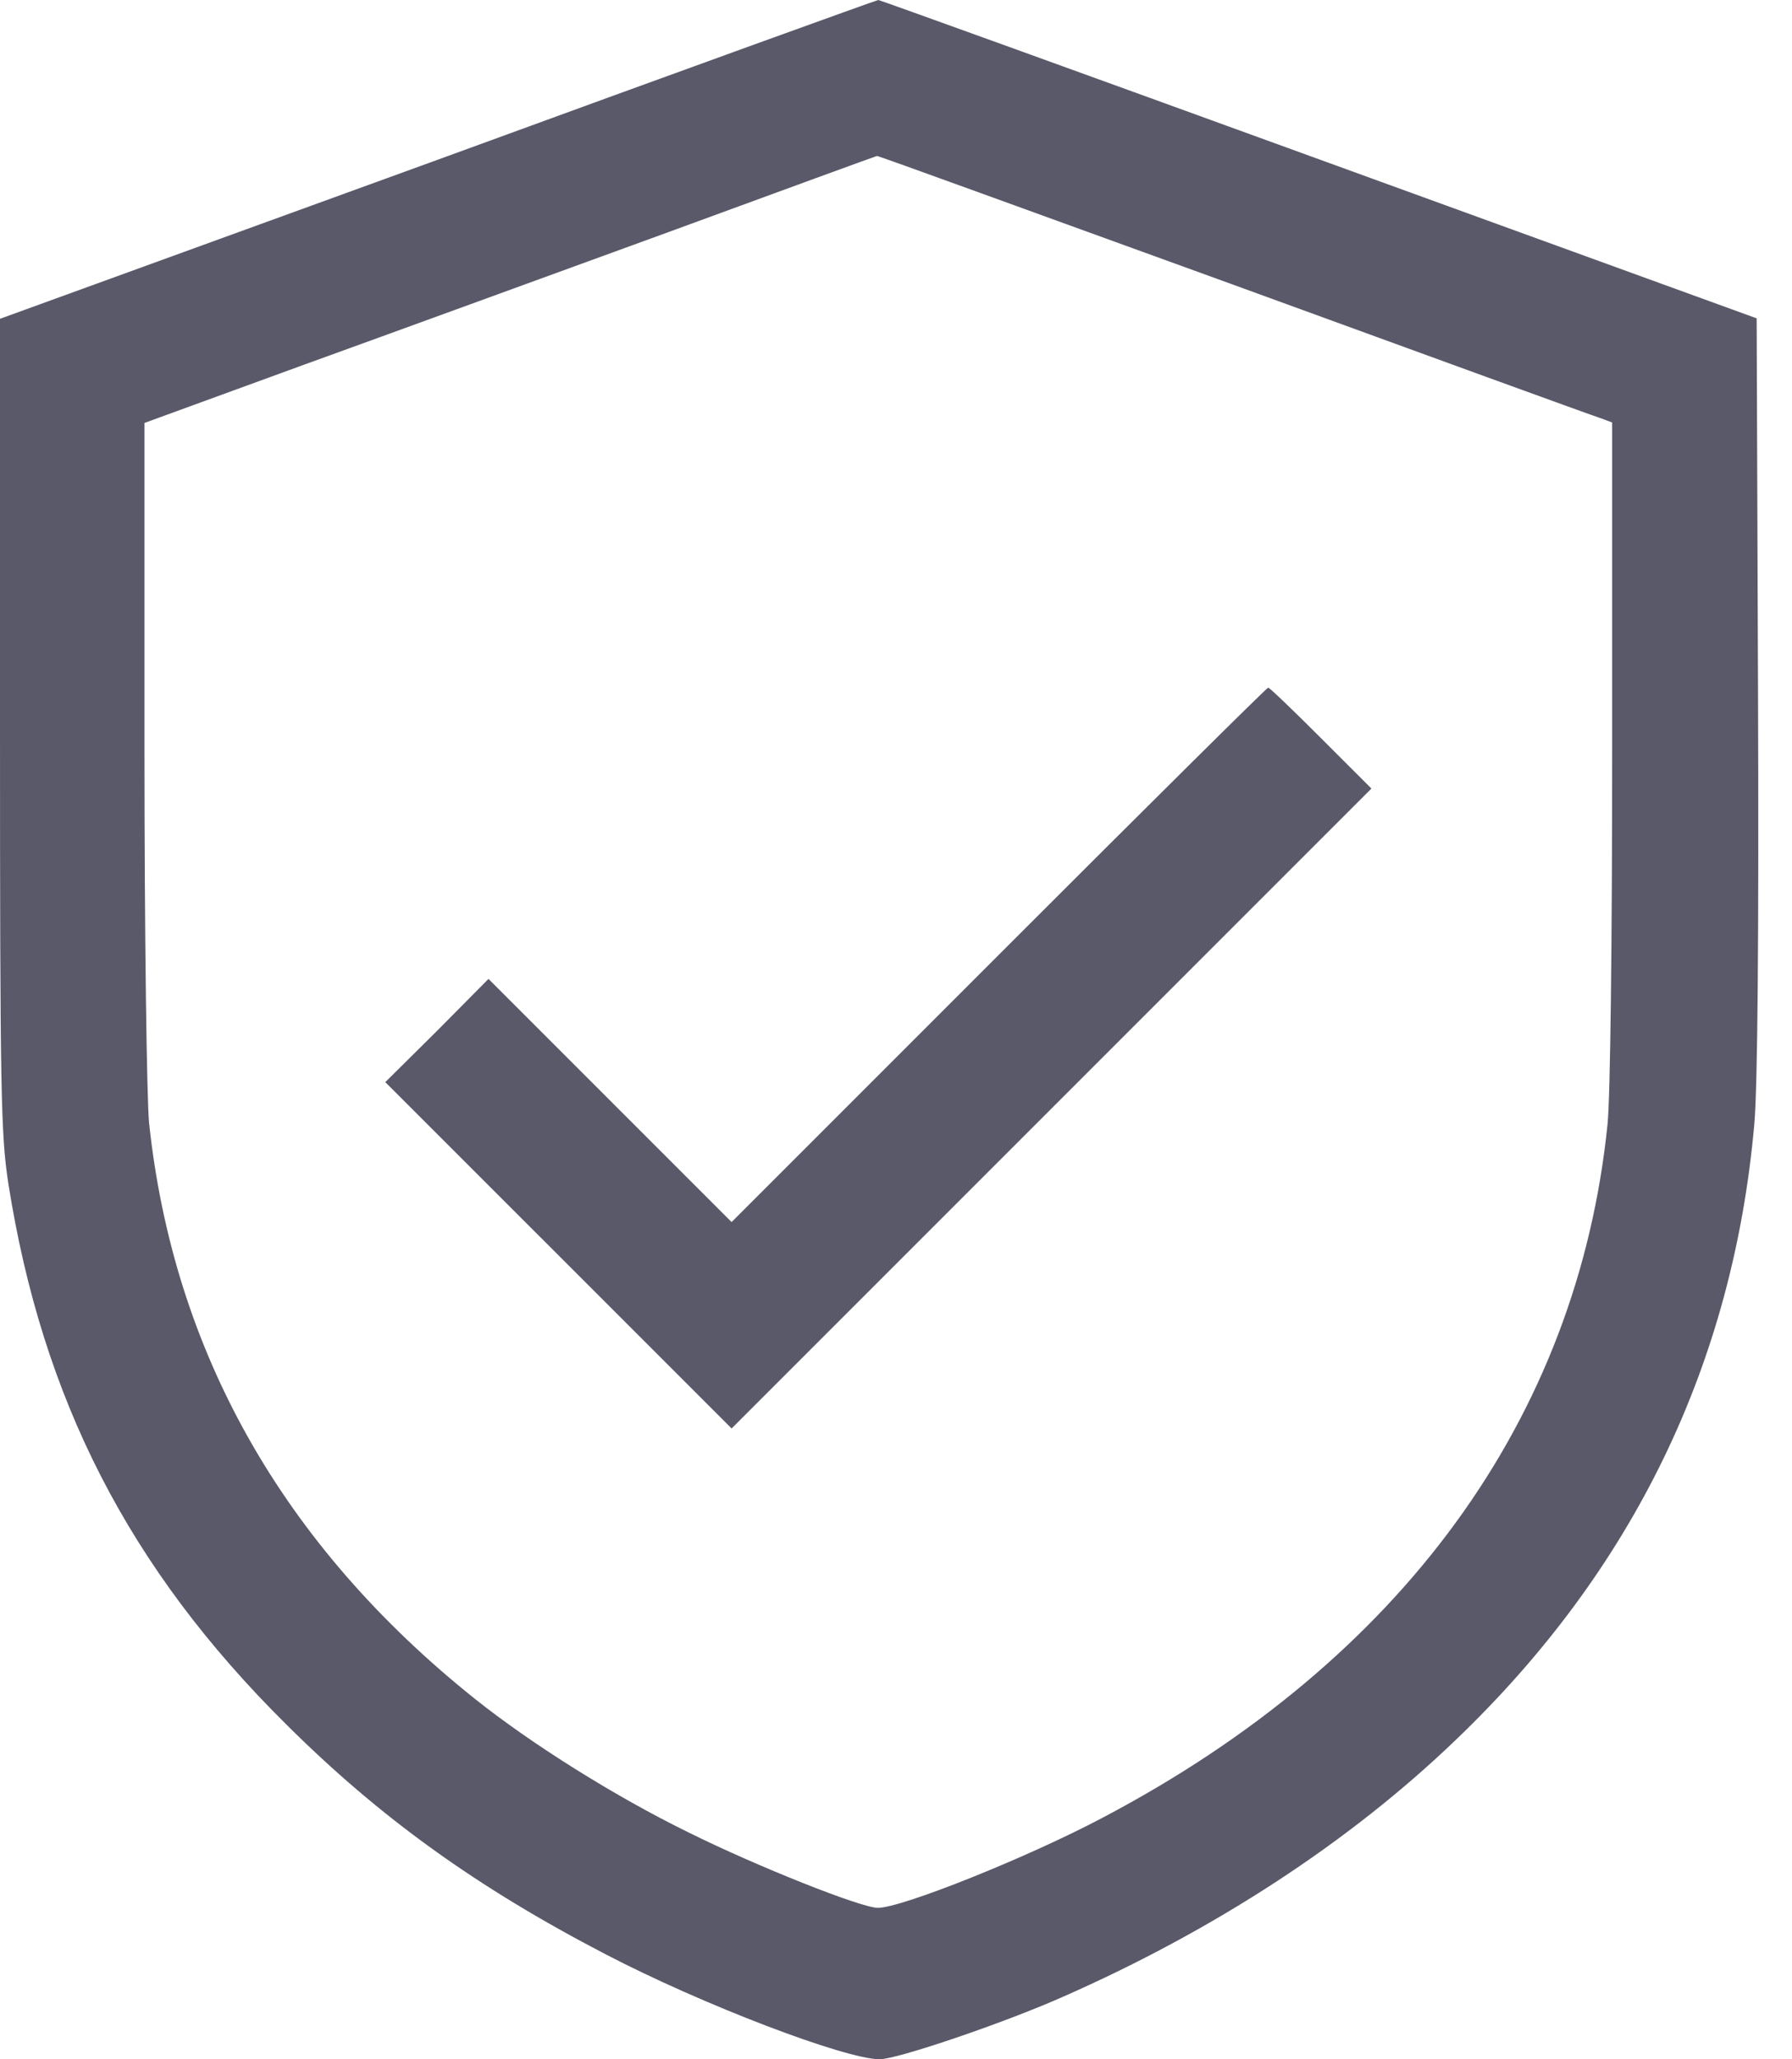 <svg width="47" height="54" viewBox="0 0 47 54" fill="none" xmlns="http://www.w3.org/2000/svg">
<path d="M11.488 4.186L0 8.36V19.006C0 28.678 0.024 29.761 0.217 31.024C1.107 36.69 3.38 41.129 7.506 45.218C9.96 47.66 12.499 49.489 15.879 51.245C18.417 52.569 22.17 54 23.072 54C23.529 54 26.296 53.062 27.848 52.376C31.842 50.62 35.391 48.31 38.193 45.615C42.837 41.165 45.459 35.763 46.013 29.46C46.097 28.474 46.133 24.612 46.109 18.152L46.073 8.348L34.585 4.174C28.269 1.877 23.072 -6.10352e-05 23.036 -6.10352e-05C23 -6.10352e-05 17.803 1.877 11.488 4.186ZM32.323 7.458C37.436 9.323 41.766 10.899 41.959 10.959L42.283 11.079V19.656C42.283 24.744 42.235 28.738 42.163 29.472C41.381 37.195 36.762 43.534 28.931 47.66C26.958 48.707 23.65 50.03 23.024 50.03C22.591 50.03 19.861 48.948 18.044 48.045C16.131 47.107 13.942 45.736 12.45 44.545C7.41 40.515 4.547 35.439 3.91 29.448C3.849 28.81 3.789 24.504 3.789 19.704V11.091L7.976 9.563C10.273 8.733 14.592 7.157 17.563 6.075C20.546 4.98 22.988 4.09 23 4.09C23.024 4.078 27.21 5.606 32.323 7.458Z" fill="#59596A"/>
<path d="M26.201 25.033L19.188 32.046L16 28.858L12.812 25.67L11.465 27.03L10.105 28.377L14.653 32.924L19.188 37.459L27.572 29.075L35.969 20.678L34.645 19.355C33.924 18.633 33.298 18.032 33.262 18.032C33.226 18.032 30.05 21.183 26.201 25.033Z" fill="#59596A"/>
</svg>
